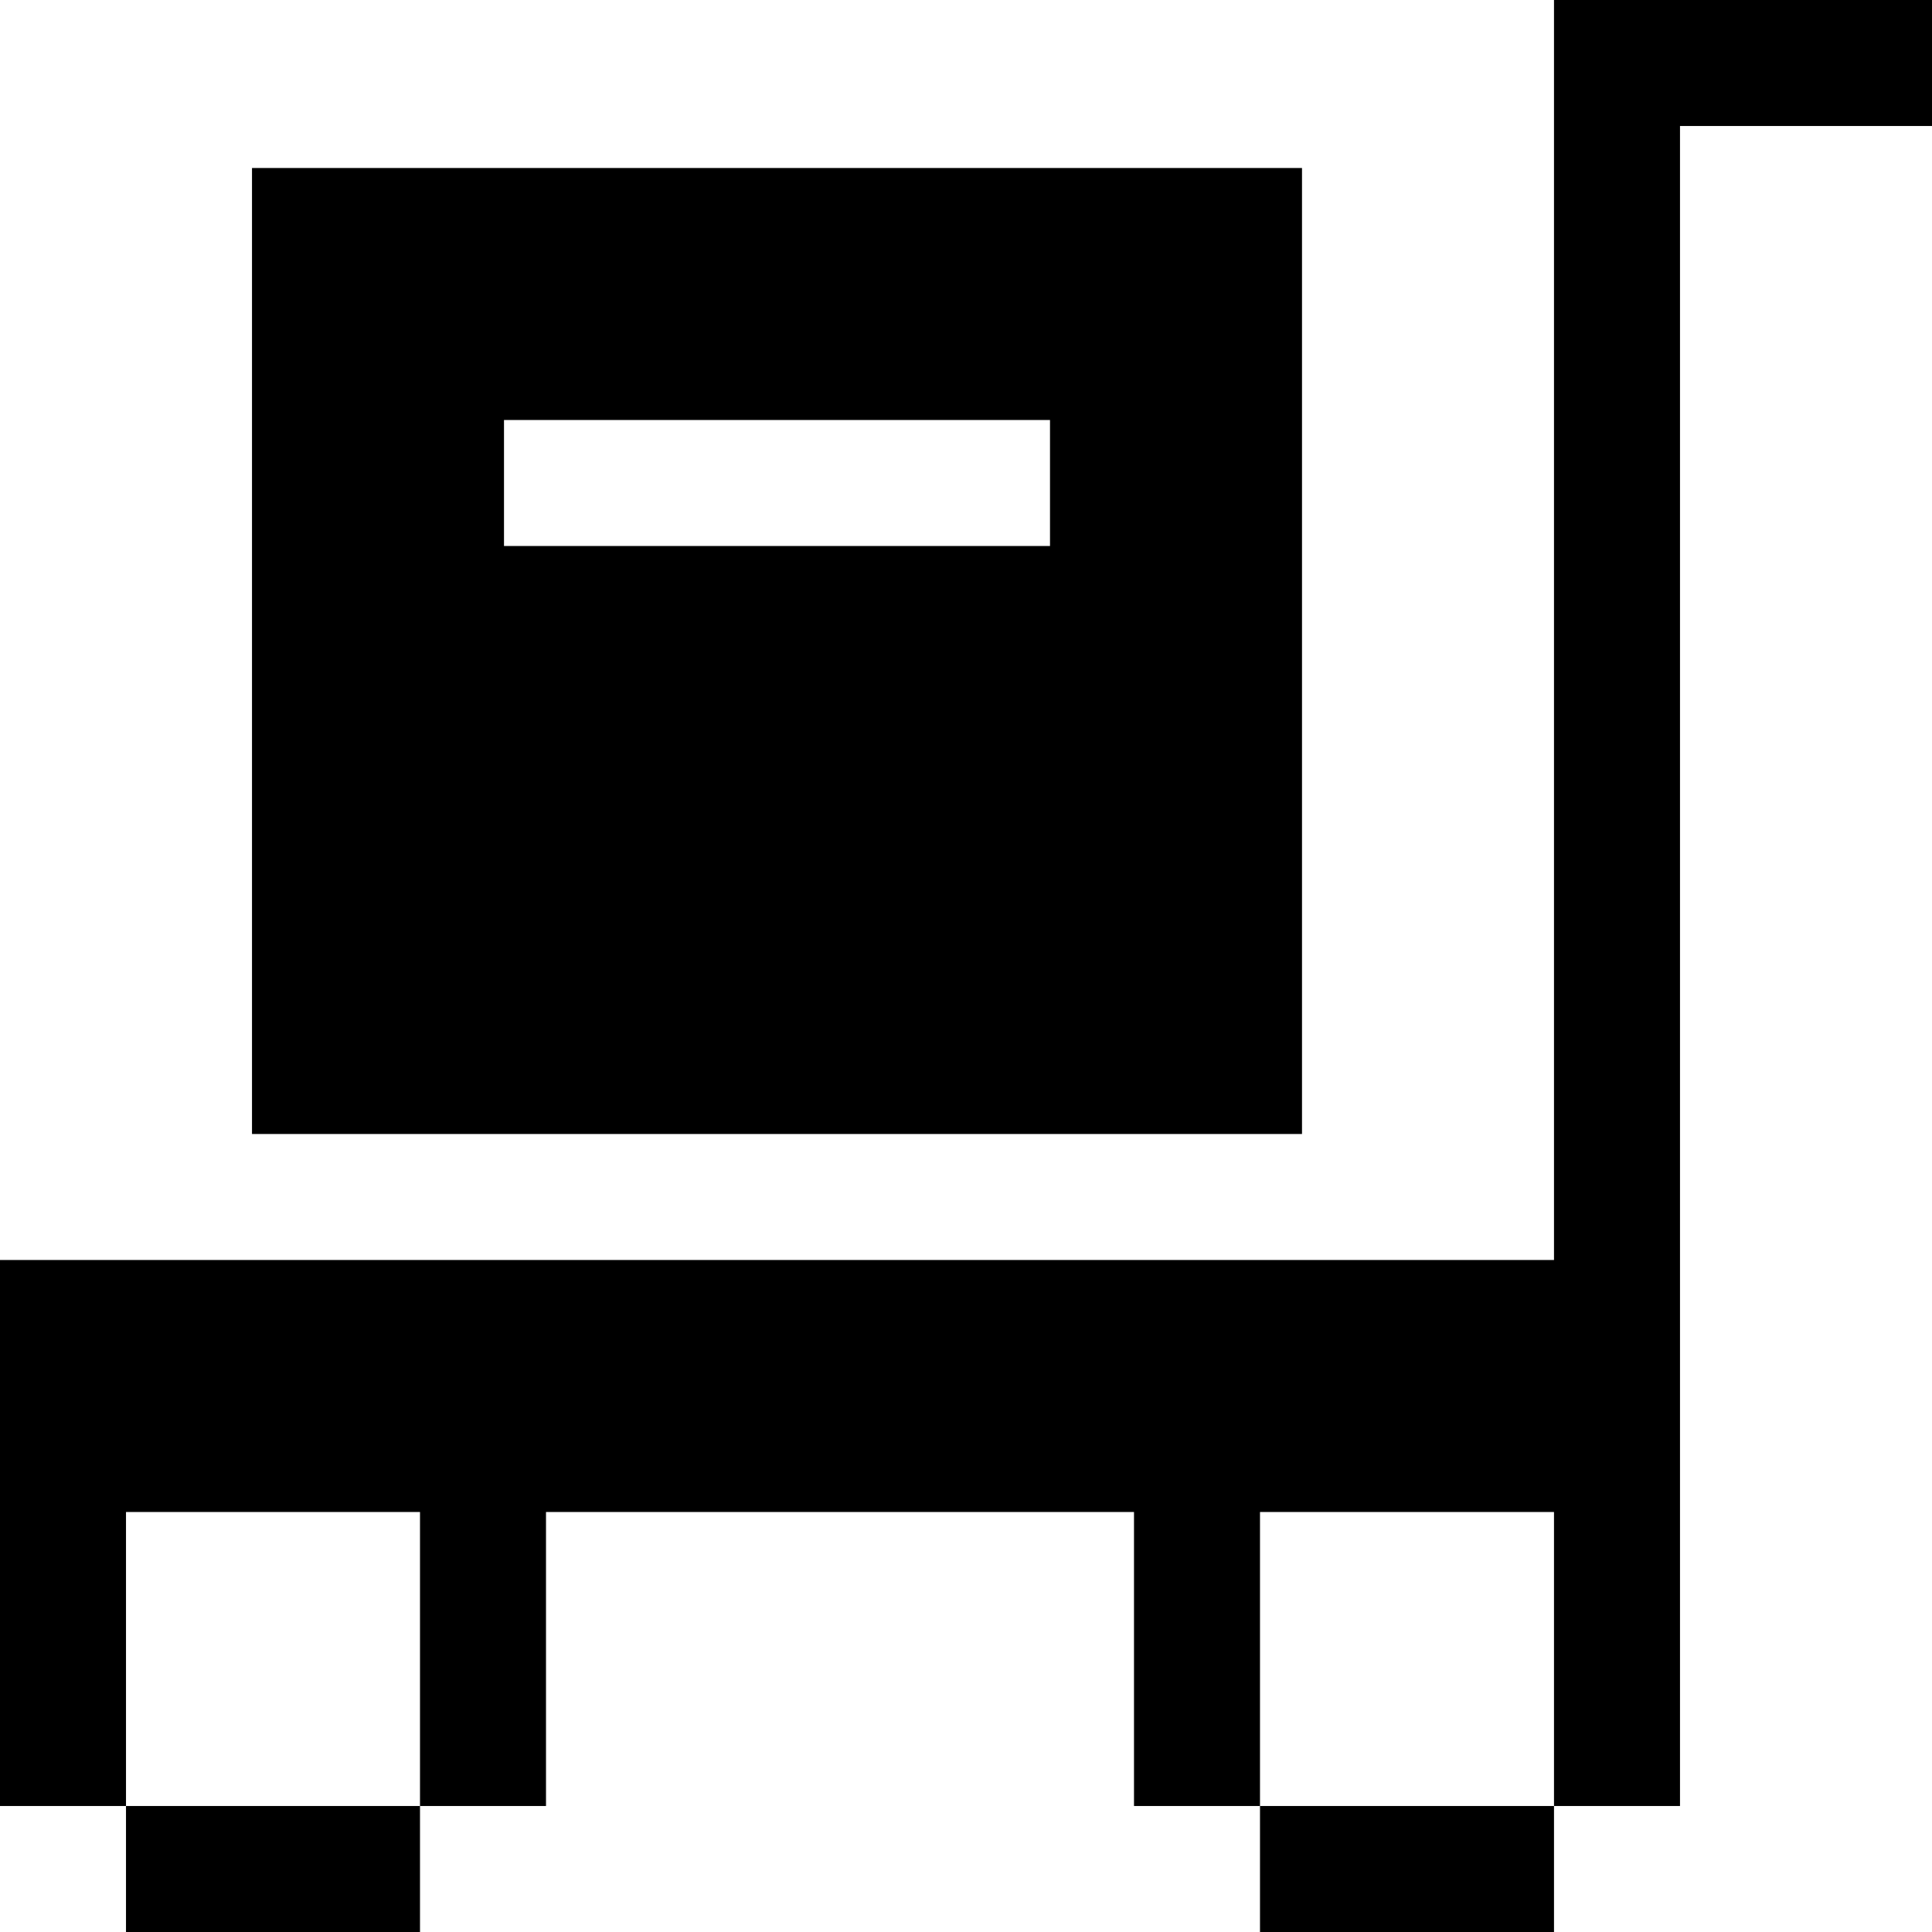 <?xml version="1.0" encoding="iso-8859-1"?>
<!-- Uploaded to: SVG Repo, www.svgrepo.com, Generator: SVG Repo Mixer Tools -->
<svg fill="#000000" version="1.1" id="Layer_1" xmlns="http://www.w3.org/2000/svg" xmlns:xlink="http://www.w3.org/1999/xlink" 
	 viewBox="0 0 512 512" xml:space="preserve">
<g>
	<g>
		<path d="M66.783,44.522v256h278.261v-256H66.783z M278.261,144.696H133.565v-33.391h144.696V144.696z"/>
	</g>
</g>
<g>
	<g>
		<polygon points="411.826,0 411.826,333.913 0,333.913 0,478.609 33.391,478.609 33.391,400.696 111.304,400.696 111.304,478.609 
			144.696,478.609 144.696,400.696 300.522,400.696 300.522,478.609 333.913,478.609 333.913,400.696 411.826,400.696 
			411.826,478.609 445.217,478.609 445.217,33.391 512,33.391 512,0 		"/>
	</g>
</g>
<g>
	<g>
		<rect x="33.391" y="478.609" width="77.913" height="33.391"/>
	</g>
</g>
<g>
	<g>
		<rect x="333.913" y="478.609" width="77.913" height="33.391"/>
	</g>
</g>
</svg>